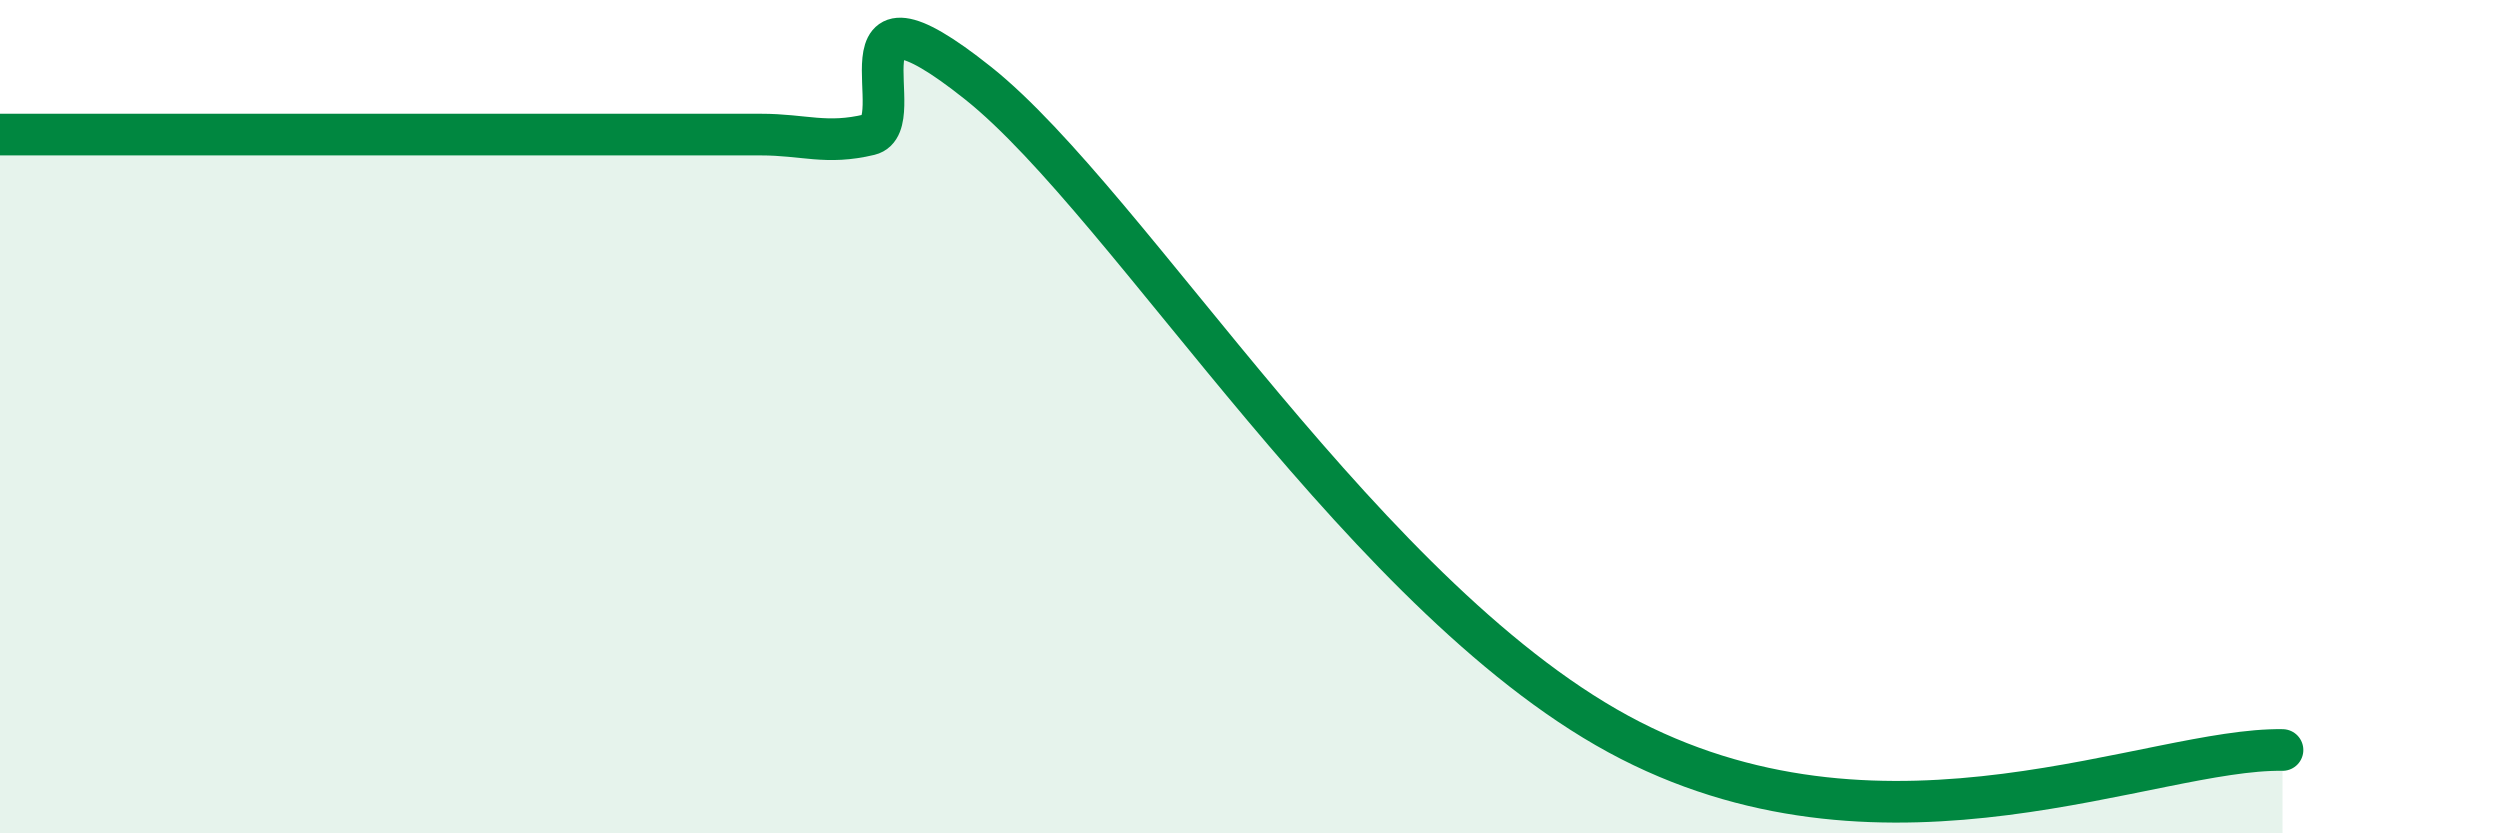
    <svg width="60" height="20" viewBox="0 0 60 20" xmlns="http://www.w3.org/2000/svg">
      <path
        d="M 0,3.23 C 0.52,3.23 1.57,3.23 2.61,3.23 C 3.65,3.23 4.18,3.23 5.22,3.23 C 6.26,3.23 6.79,3.23 7.83,3.23 C 8.87,3.23 9.39,3.23 10.43,3.23 C 11.47,3.23 12,3.23 13.04,3.23 C 14.08,3.23 14.61,3.23 15.65,3.23 C 16.69,3.23 17.22,3.23 18.26,3.23 C 19.3,3.23 19.83,3.48 20.87,3.23 C 21.91,2.98 19.83,-0.91 23.48,2 C 27.13,4.91 32.87,14.57 39.13,17.77 C 45.39,20.97 51.65,17.95 54.78,18L54.78 20L0 20Z"
        fill="#008740"
        opacity="0.1"
        stroke-linecap="round"
        stroke-linejoin="round"
      />
      <path
        d="M 0,3.23 C 0.52,3.23 1.57,3.23 2.61,3.23 C 3.65,3.23 4.18,3.23 5.22,3.23 C 6.26,3.23 6.79,3.23 7.83,3.23 C 8.87,3.23 9.39,3.23 10.43,3.23 C 11.47,3.23 12,3.23 13.04,3.23 C 14.08,3.23 14.61,3.23 15.65,3.23 C 16.69,3.23 17.22,3.23 18.26,3.23 C 19.3,3.23 19.83,3.48 20.87,3.23 C 21.91,2.98 19.83,-0.91 23.48,2 C 27.13,4.91 32.87,14.57 39.13,17.77 C 45.39,20.97 51.65,17.95 54.78,18"
        stroke="#008740"
        stroke-width="1"
        fill="none"
        stroke-linecap="round"
        stroke-linejoin="round"
      />
    </svg>
  